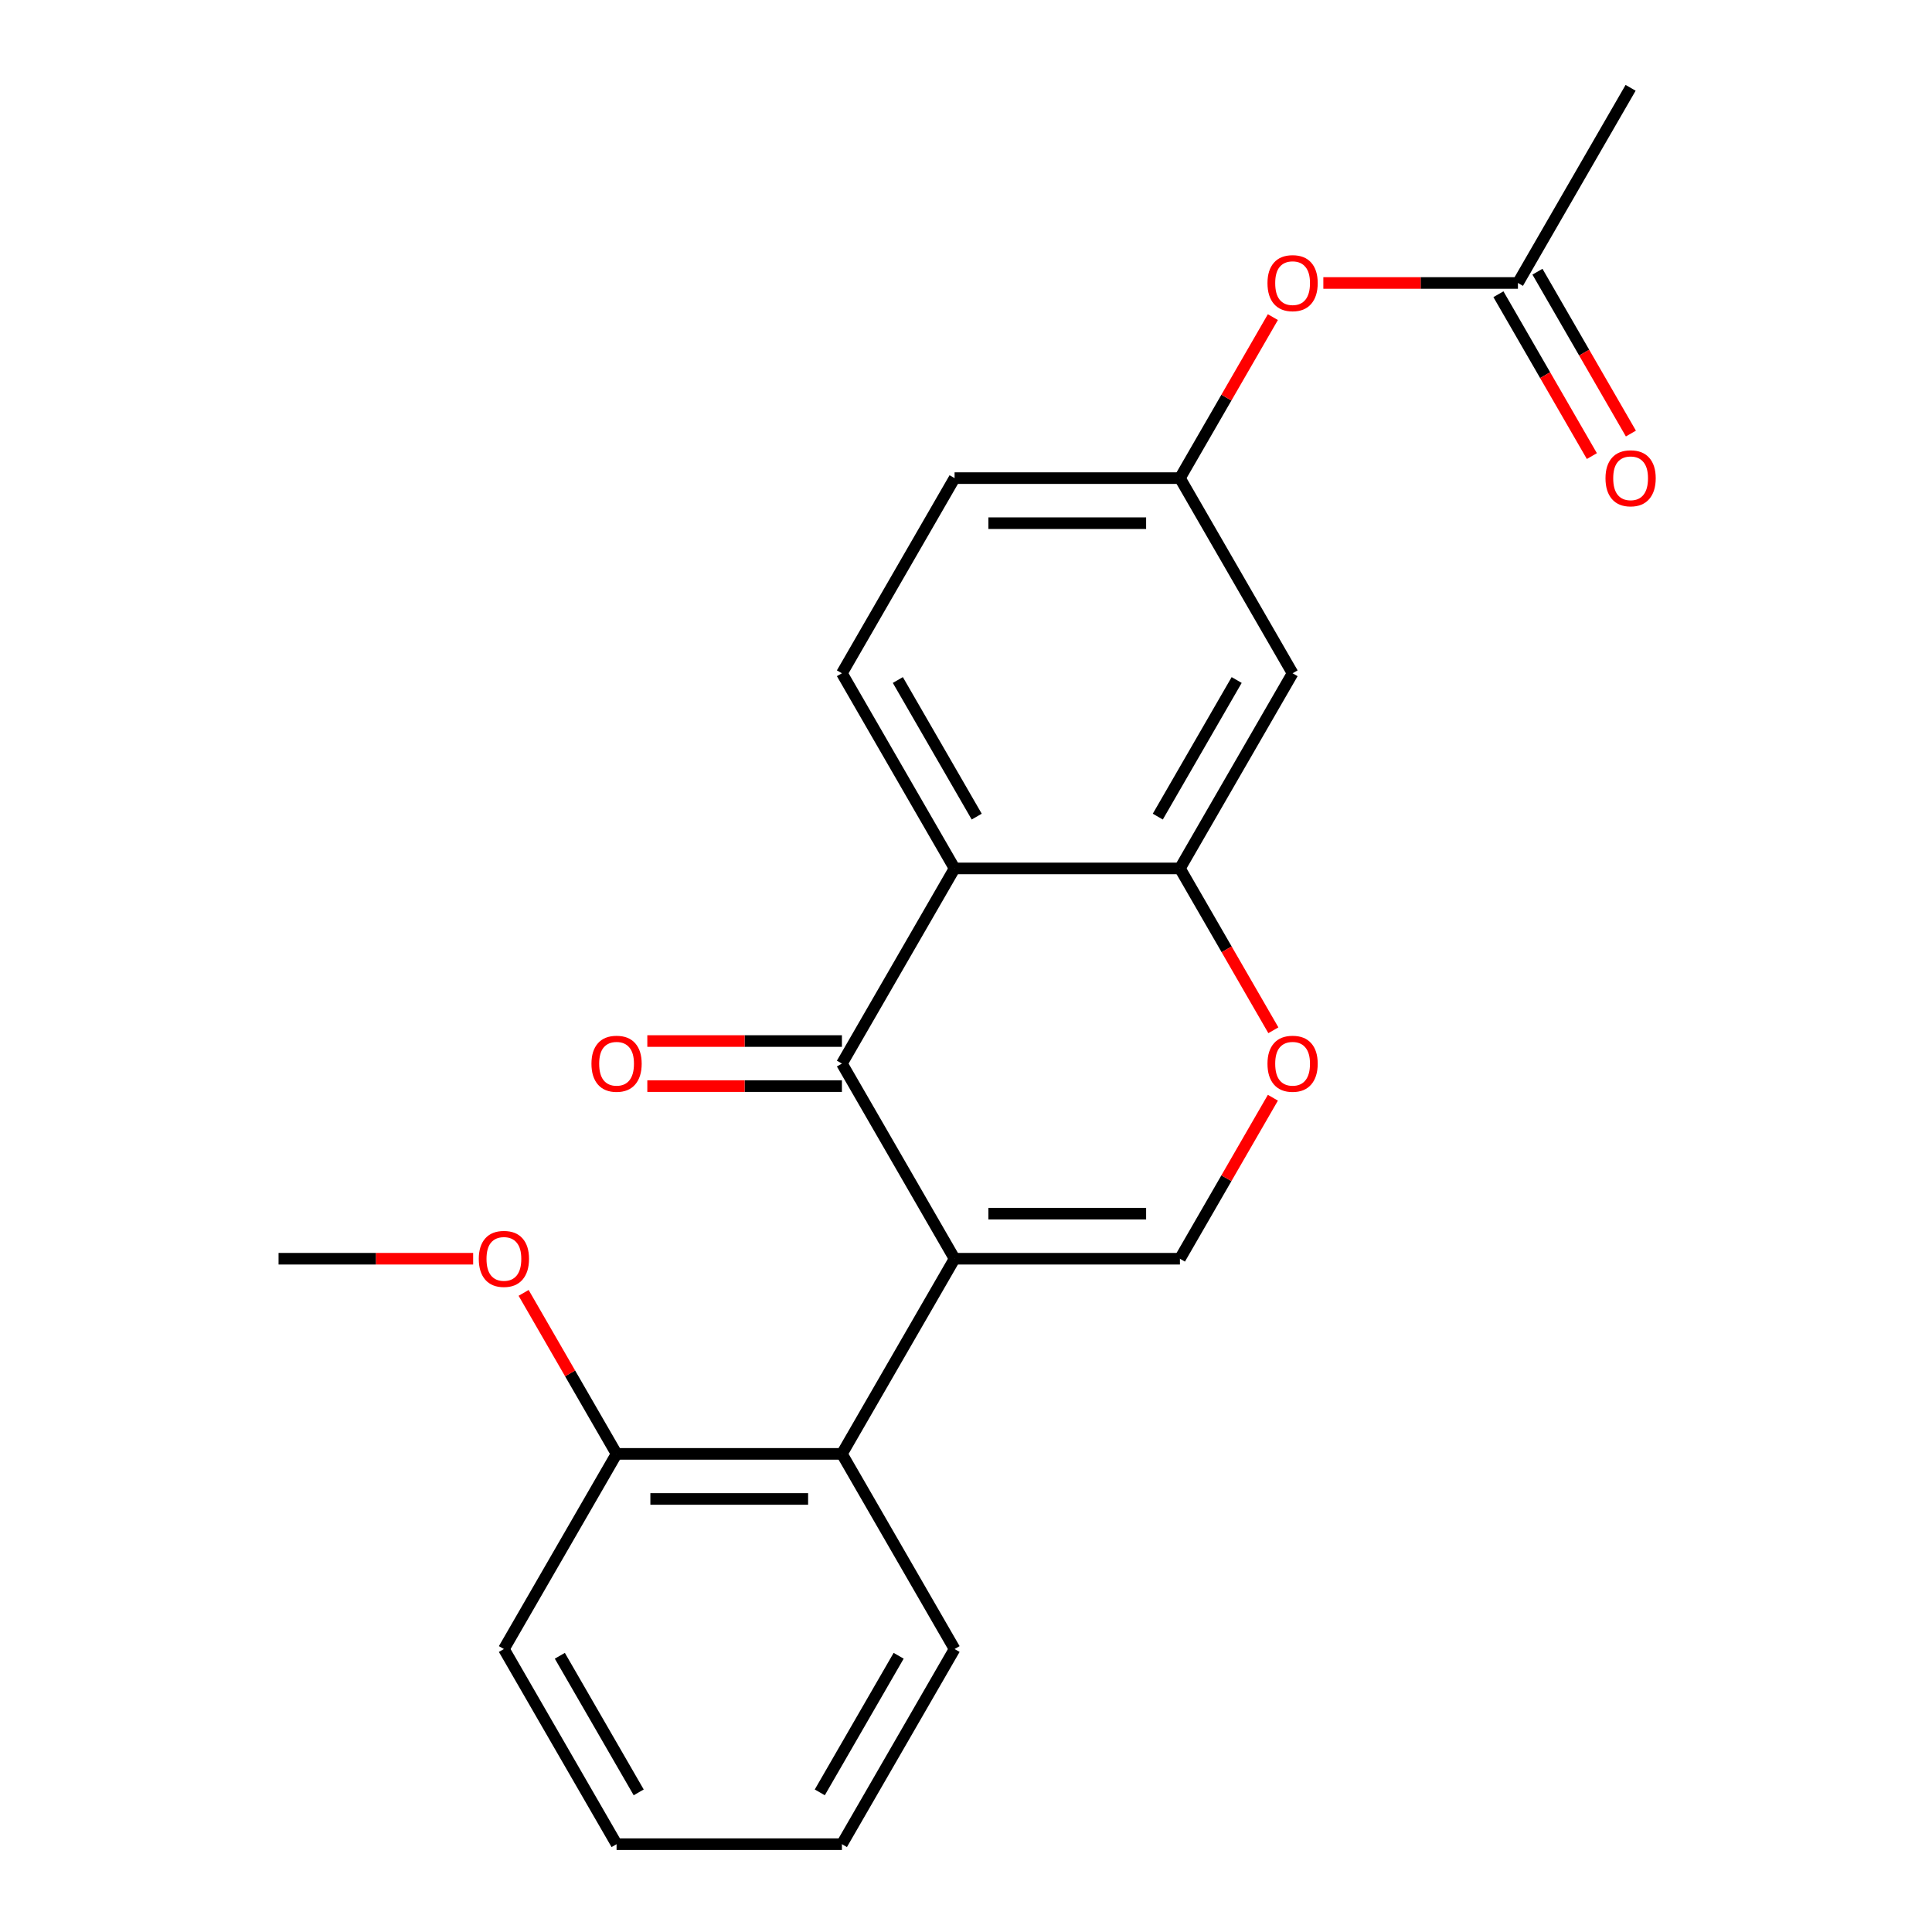<?xml version='1.0' encoding='iso-8859-1'?>
<svg version='1.1' baseProfile='full'
              xmlns='http://www.w3.org/2000/svg'
                      xmlns:rdkit='http://www.rdkit.org/xml'
                      xmlns:xlink='http://www.w3.org/1999/xlink'
                  xml:space='preserve'
width='1000px' height='1000px' viewBox='0 0 1000 1000'>
<!-- END OF HEADER -->
<rect style='opacity:1.0;fill:#FFFFFF;stroke:none' width='1000' height='1000' x='0' y='0'> </rect>
<path class='bond-0' d='M 494.091,651.515 L 435.773,550.505' style='fill:none;fill-rule:evenodd;stroke:#000000;stroke-width:6px;stroke-linecap:butt;stroke-linejoin:miter;stroke-opacity:1' />
<path class='bond-2' d='M 494.091,651.515 L 610.727,651.515' style='fill:none;fill-rule:evenodd;stroke:#000000;stroke-width:6px;stroke-linecap:butt;stroke-linejoin:miter;stroke-opacity:1' />
<path class='bond-2' d='M 511.586,628.188 L 593.232,628.188' style='fill:none;fill-rule:evenodd;stroke:#000000;stroke-width:6px;stroke-linecap:butt;stroke-linejoin:miter;stroke-opacity:1' />
<path class='bond-5' d='M 494.091,651.515 L 435.773,752.525' style='fill:none;fill-rule:evenodd;stroke:#000000;stroke-width:6px;stroke-linecap:butt;stroke-linejoin:miter;stroke-opacity:1' />
<path class='bond-1' d='M 435.773,550.505 L 494.091,449.495' style='fill:none;fill-rule:evenodd;stroke:#000000;stroke-width:6px;stroke-linecap:butt;stroke-linejoin:miter;stroke-opacity:1' />
<path class='bond-9' d='M 435.773,538.841 L 385.412,538.841' style='fill:none;fill-rule:evenodd;stroke:#000000;stroke-width:6px;stroke-linecap:butt;stroke-linejoin:miter;stroke-opacity:1' />
<path class='bond-9' d='M 385.412,538.841 L 335.052,538.841' style='fill:none;fill-rule:evenodd;stroke:#FF0000;stroke-width:6px;stroke-linecap:butt;stroke-linejoin:miter;stroke-opacity:1' />
<path class='bond-9' d='M 435.773,562.169 L 385.412,562.169' style='fill:none;fill-rule:evenodd;stroke:#000000;stroke-width:6px;stroke-linecap:butt;stroke-linejoin:miter;stroke-opacity:1' />
<path class='bond-9' d='M 385.412,562.169 L 335.052,562.169' style='fill:none;fill-rule:evenodd;stroke:#FF0000;stroke-width:6px;stroke-linecap:butt;stroke-linejoin:miter;stroke-opacity:1' />
<path class='bond-7' d='M 494.091,449.495 L 435.773,348.485' style='fill:none;fill-rule:evenodd;stroke:#000000;stroke-width:6px;stroke-linecap:butt;stroke-linejoin:miter;stroke-opacity:1' />
<path class='bond-7' d='M 505.545,422.68 L 464.722,351.973' style='fill:none;fill-rule:evenodd;stroke:#000000;stroke-width:6px;stroke-linecap:butt;stroke-linejoin:miter;stroke-opacity:1' />
<path class='bond-22' d='M 494.091,449.495 L 610.727,449.495' style='fill:none;fill-rule:evenodd;stroke:#000000;stroke-width:6px;stroke-linecap:butt;stroke-linejoin:miter;stroke-opacity:1' />
<path class='bond-4' d='M 610.727,651.515 L 634.784,609.848' style='fill:none;fill-rule:evenodd;stroke:#000000;stroke-width:6px;stroke-linecap:butt;stroke-linejoin:miter;stroke-opacity:1' />
<path class='bond-4' d='M 634.784,609.848 L 658.84,568.181' style='fill:none;fill-rule:evenodd;stroke:#FF0000;stroke-width:6px;stroke-linecap:butt;stroke-linejoin:miter;stroke-opacity:1' />
<path class='bond-3' d='M 610.727,449.495 L 634.911,491.382' style='fill:none;fill-rule:evenodd;stroke:#000000;stroke-width:6px;stroke-linecap:butt;stroke-linejoin:miter;stroke-opacity:1' />
<path class='bond-3' d='M 634.911,491.382 L 659.094,533.269' style='fill:none;fill-rule:evenodd;stroke:#FF0000;stroke-width:6px;stroke-linecap:butt;stroke-linejoin:miter;stroke-opacity:1' />
<path class='bond-6' d='M 610.727,449.495 L 669.046,348.485' style='fill:none;fill-rule:evenodd;stroke:#000000;stroke-width:6px;stroke-linecap:butt;stroke-linejoin:miter;stroke-opacity:1' />
<path class='bond-6' d='M 599.273,422.68 L 640.096,351.973' style='fill:none;fill-rule:evenodd;stroke:#000000;stroke-width:6px;stroke-linecap:butt;stroke-linejoin:miter;stroke-opacity:1' />
<path class='bond-11' d='M 435.773,752.525 L 319.136,752.525' style='fill:none;fill-rule:evenodd;stroke:#000000;stroke-width:6px;stroke-linecap:butt;stroke-linejoin:miter;stroke-opacity:1' />
<path class='bond-11' d='M 418.277,775.853 L 336.632,775.853' style='fill:none;fill-rule:evenodd;stroke:#000000;stroke-width:6px;stroke-linecap:butt;stroke-linejoin:miter;stroke-opacity:1' />
<path class='bond-16' d='M 435.773,752.525 L 494.091,853.535' style='fill:none;fill-rule:evenodd;stroke:#000000;stroke-width:6px;stroke-linecap:butt;stroke-linejoin:miter;stroke-opacity:1' />
<path class='bond-10' d='M 669.046,348.485 L 610.727,247.475' style='fill:none;fill-rule:evenodd;stroke:#000000;stroke-width:6px;stroke-linecap:butt;stroke-linejoin:miter;stroke-opacity:1' />
<path class='bond-14' d='M 435.773,348.485 L 494.091,247.475' style='fill:none;fill-rule:evenodd;stroke:#000000;stroke-width:6px;stroke-linecap:butt;stroke-linejoin:miter;stroke-opacity:1' />
<path class='bond-8' d='M 785.682,146.465 L 735.322,146.465' style='fill:none;fill-rule:evenodd;stroke:#000000;stroke-width:6px;stroke-linecap:butt;stroke-linejoin:miter;stroke-opacity:1' />
<path class='bond-8' d='M 735.322,146.465 L 684.961,146.465' style='fill:none;fill-rule:evenodd;stroke:#FF0000;stroke-width:6px;stroke-linecap:butt;stroke-linejoin:miter;stroke-opacity:1' />
<path class='bond-13' d='M 775.581,152.296 L 799.764,194.184' style='fill:none;fill-rule:evenodd;stroke:#000000;stroke-width:6px;stroke-linecap:butt;stroke-linejoin:miter;stroke-opacity:1' />
<path class='bond-13' d='M 799.764,194.184 L 823.948,236.071' style='fill:none;fill-rule:evenodd;stroke:#FF0000;stroke-width:6px;stroke-linecap:butt;stroke-linejoin:miter;stroke-opacity:1' />
<path class='bond-13' d='M 795.783,140.633 L 819.966,182.52' style='fill:none;fill-rule:evenodd;stroke:#000000;stroke-width:6px;stroke-linecap:butt;stroke-linejoin:miter;stroke-opacity:1' />
<path class='bond-13' d='M 819.966,182.52 L 844.15,224.407' style='fill:none;fill-rule:evenodd;stroke:#FF0000;stroke-width:6px;stroke-linecap:butt;stroke-linejoin:miter;stroke-opacity:1' />
<path class='bond-17' d='M 785.682,146.465 L 844,45.455' style='fill:none;fill-rule:evenodd;stroke:#000000;stroke-width:6px;stroke-linecap:butt;stroke-linejoin:miter;stroke-opacity:1' />
<path class='bond-12' d='M 610.727,247.475 L 634.784,205.808' style='fill:none;fill-rule:evenodd;stroke:#000000;stroke-width:6px;stroke-linecap:butt;stroke-linejoin:miter;stroke-opacity:1' />
<path class='bond-12' d='M 634.784,205.808 L 658.84,164.141' style='fill:none;fill-rule:evenodd;stroke:#FF0000;stroke-width:6px;stroke-linecap:butt;stroke-linejoin:miter;stroke-opacity:1' />
<path class='bond-24' d='M 610.727,247.475 L 494.091,247.475' style='fill:none;fill-rule:evenodd;stroke:#000000;stroke-width:6px;stroke-linecap:butt;stroke-linejoin:miter;stroke-opacity:1' />
<path class='bond-24' d='M 593.232,270.802 L 511.586,270.802' style='fill:none;fill-rule:evenodd;stroke:#000000;stroke-width:6px;stroke-linecap:butt;stroke-linejoin:miter;stroke-opacity:1' />
<path class='bond-15' d='M 319.136,752.525 L 295.08,710.858' style='fill:none;fill-rule:evenodd;stroke:#000000;stroke-width:6px;stroke-linecap:butt;stroke-linejoin:miter;stroke-opacity:1' />
<path class='bond-15' d='M 295.08,710.858 L 271.023,669.191' style='fill:none;fill-rule:evenodd;stroke:#FF0000;stroke-width:6px;stroke-linecap:butt;stroke-linejoin:miter;stroke-opacity:1' />
<path class='bond-18' d='M 319.136,752.525 L 260.818,853.535' style='fill:none;fill-rule:evenodd;stroke:#000000;stroke-width:6px;stroke-linecap:butt;stroke-linejoin:miter;stroke-opacity:1' />
<path class='bond-19' d='M 244.902,651.515 L 194.542,651.515' style='fill:none;fill-rule:evenodd;stroke:#FF0000;stroke-width:6px;stroke-linecap:butt;stroke-linejoin:miter;stroke-opacity:1' />
<path class='bond-19' d='M 194.542,651.515 L 144.182,651.515' style='fill:none;fill-rule:evenodd;stroke:#000000;stroke-width:6px;stroke-linecap:butt;stroke-linejoin:miter;stroke-opacity:1' />
<path class='bond-20' d='M 494.091,853.535 L 435.773,954.545' style='fill:none;fill-rule:evenodd;stroke:#000000;stroke-width:6px;stroke-linecap:butt;stroke-linejoin:miter;stroke-opacity:1' />
<path class='bond-20' d='M 465.141,857.023 L 424.318,927.73' style='fill:none;fill-rule:evenodd;stroke:#000000;stroke-width:6px;stroke-linecap:butt;stroke-linejoin:miter;stroke-opacity:1' />
<path class='bond-23' d='M 260.818,853.535 L 319.136,954.545' style='fill:none;fill-rule:evenodd;stroke:#000000;stroke-width:6px;stroke-linecap:butt;stroke-linejoin:miter;stroke-opacity:1' />
<path class='bond-23' d='M 289.768,857.023 L 330.591,927.73' style='fill:none;fill-rule:evenodd;stroke:#000000;stroke-width:6px;stroke-linecap:butt;stroke-linejoin:miter;stroke-opacity:1' />
<path class='bond-21' d='M 435.773,954.545 L 319.136,954.545' style='fill:none;fill-rule:evenodd;stroke:#000000;stroke-width:6px;stroke-linecap:butt;stroke-linejoin:miter;stroke-opacity:1' />
<path  class='atom-5' d='M 656.046 550.585
Q 656.046 543.785, 659.406 539.985
Q 662.766 536.185, 669.046 536.185
Q 675.326 536.185, 678.686 539.985
Q 682.046 543.785, 682.046 550.585
Q 682.046 557.465, 678.646 561.385
Q 675.246 565.265, 669.046 565.265
Q 662.806 565.265, 659.406 561.385
Q 656.046 557.505, 656.046 550.585
M 669.046 562.065
Q 673.366 562.065, 675.686 559.185
Q 678.046 556.265, 678.046 550.585
Q 678.046 545.025, 675.686 542.225
Q 673.366 539.385, 669.046 539.385
Q 664.726 539.385, 662.366 542.185
Q 660.046 544.985, 660.046 550.585
Q 660.046 556.305, 662.366 559.185
Q 664.726 562.065, 669.046 562.065
' fill='#FF0000'/>
<path  class='atom-10' d='M 306.136 550.585
Q 306.136 543.785, 309.496 539.985
Q 312.856 536.185, 319.136 536.185
Q 325.416 536.185, 328.776 539.985
Q 332.136 543.785, 332.136 550.585
Q 332.136 557.465, 328.736 561.385
Q 325.336 565.265, 319.136 565.265
Q 312.896 565.265, 309.496 561.385
Q 306.136 557.505, 306.136 550.585
M 319.136 562.065
Q 323.456 562.065, 325.776 559.185
Q 328.136 556.265, 328.136 550.585
Q 328.136 545.025, 325.776 542.225
Q 323.456 539.385, 319.136 539.385
Q 314.816 539.385, 312.456 542.185
Q 310.136 544.985, 310.136 550.585
Q 310.136 556.305, 312.456 559.185
Q 314.816 562.065, 319.136 562.065
' fill='#FF0000'/>
<path  class='atom-13' d='M 656.046 146.545
Q 656.046 139.745, 659.406 135.945
Q 662.766 132.145, 669.046 132.145
Q 675.326 132.145, 678.686 135.945
Q 682.046 139.745, 682.046 146.545
Q 682.046 153.425, 678.646 157.345
Q 675.246 161.225, 669.046 161.225
Q 662.806 161.225, 659.406 157.345
Q 656.046 153.465, 656.046 146.545
M 669.046 158.025
Q 673.366 158.025, 675.686 155.145
Q 678.046 152.225, 678.046 146.545
Q 678.046 140.985, 675.686 138.185
Q 673.366 135.345, 669.046 135.345
Q 664.726 135.345, 662.366 138.145
Q 660.046 140.945, 660.046 146.545
Q 660.046 152.265, 662.366 155.145
Q 664.726 158.025, 669.046 158.025
' fill='#FF0000'/>
<path  class='atom-14' d='M 831 247.555
Q 831 240.755, 834.36 236.955
Q 837.72 233.155, 844 233.155
Q 850.28 233.155, 853.64 236.955
Q 857 240.755, 857 247.555
Q 857 254.435, 853.6 258.355
Q 850.2 262.235, 844 262.235
Q 837.76 262.235, 834.36 258.355
Q 831 254.475, 831 247.555
M 844 259.035
Q 848.32 259.035, 850.64 256.155
Q 853 253.235, 853 247.555
Q 853 241.995, 850.64 239.195
Q 848.32 236.355, 844 236.355
Q 839.68 236.355, 837.32 239.155
Q 835 241.955, 835 247.555
Q 835 253.275, 837.32 256.155
Q 839.68 259.035, 844 259.035
' fill='#FF0000'/>
<path  class='atom-16' d='M 247.818 651.595
Q 247.818 644.795, 251.178 640.995
Q 254.538 637.195, 260.818 637.195
Q 267.098 637.195, 270.458 640.995
Q 273.818 644.795, 273.818 651.595
Q 273.818 658.475, 270.418 662.395
Q 267.018 666.275, 260.818 666.275
Q 254.578 666.275, 251.178 662.395
Q 247.818 658.515, 247.818 651.595
M 260.818 663.075
Q 265.138 663.075, 267.458 660.195
Q 269.818 657.275, 269.818 651.595
Q 269.818 646.035, 267.458 643.235
Q 265.138 640.395, 260.818 640.395
Q 256.498 640.395, 254.138 643.195
Q 251.818 645.995, 251.818 651.595
Q 251.818 657.315, 254.138 660.195
Q 256.498 663.075, 260.818 663.075
' fill='#FF0000'/>
</svg>
